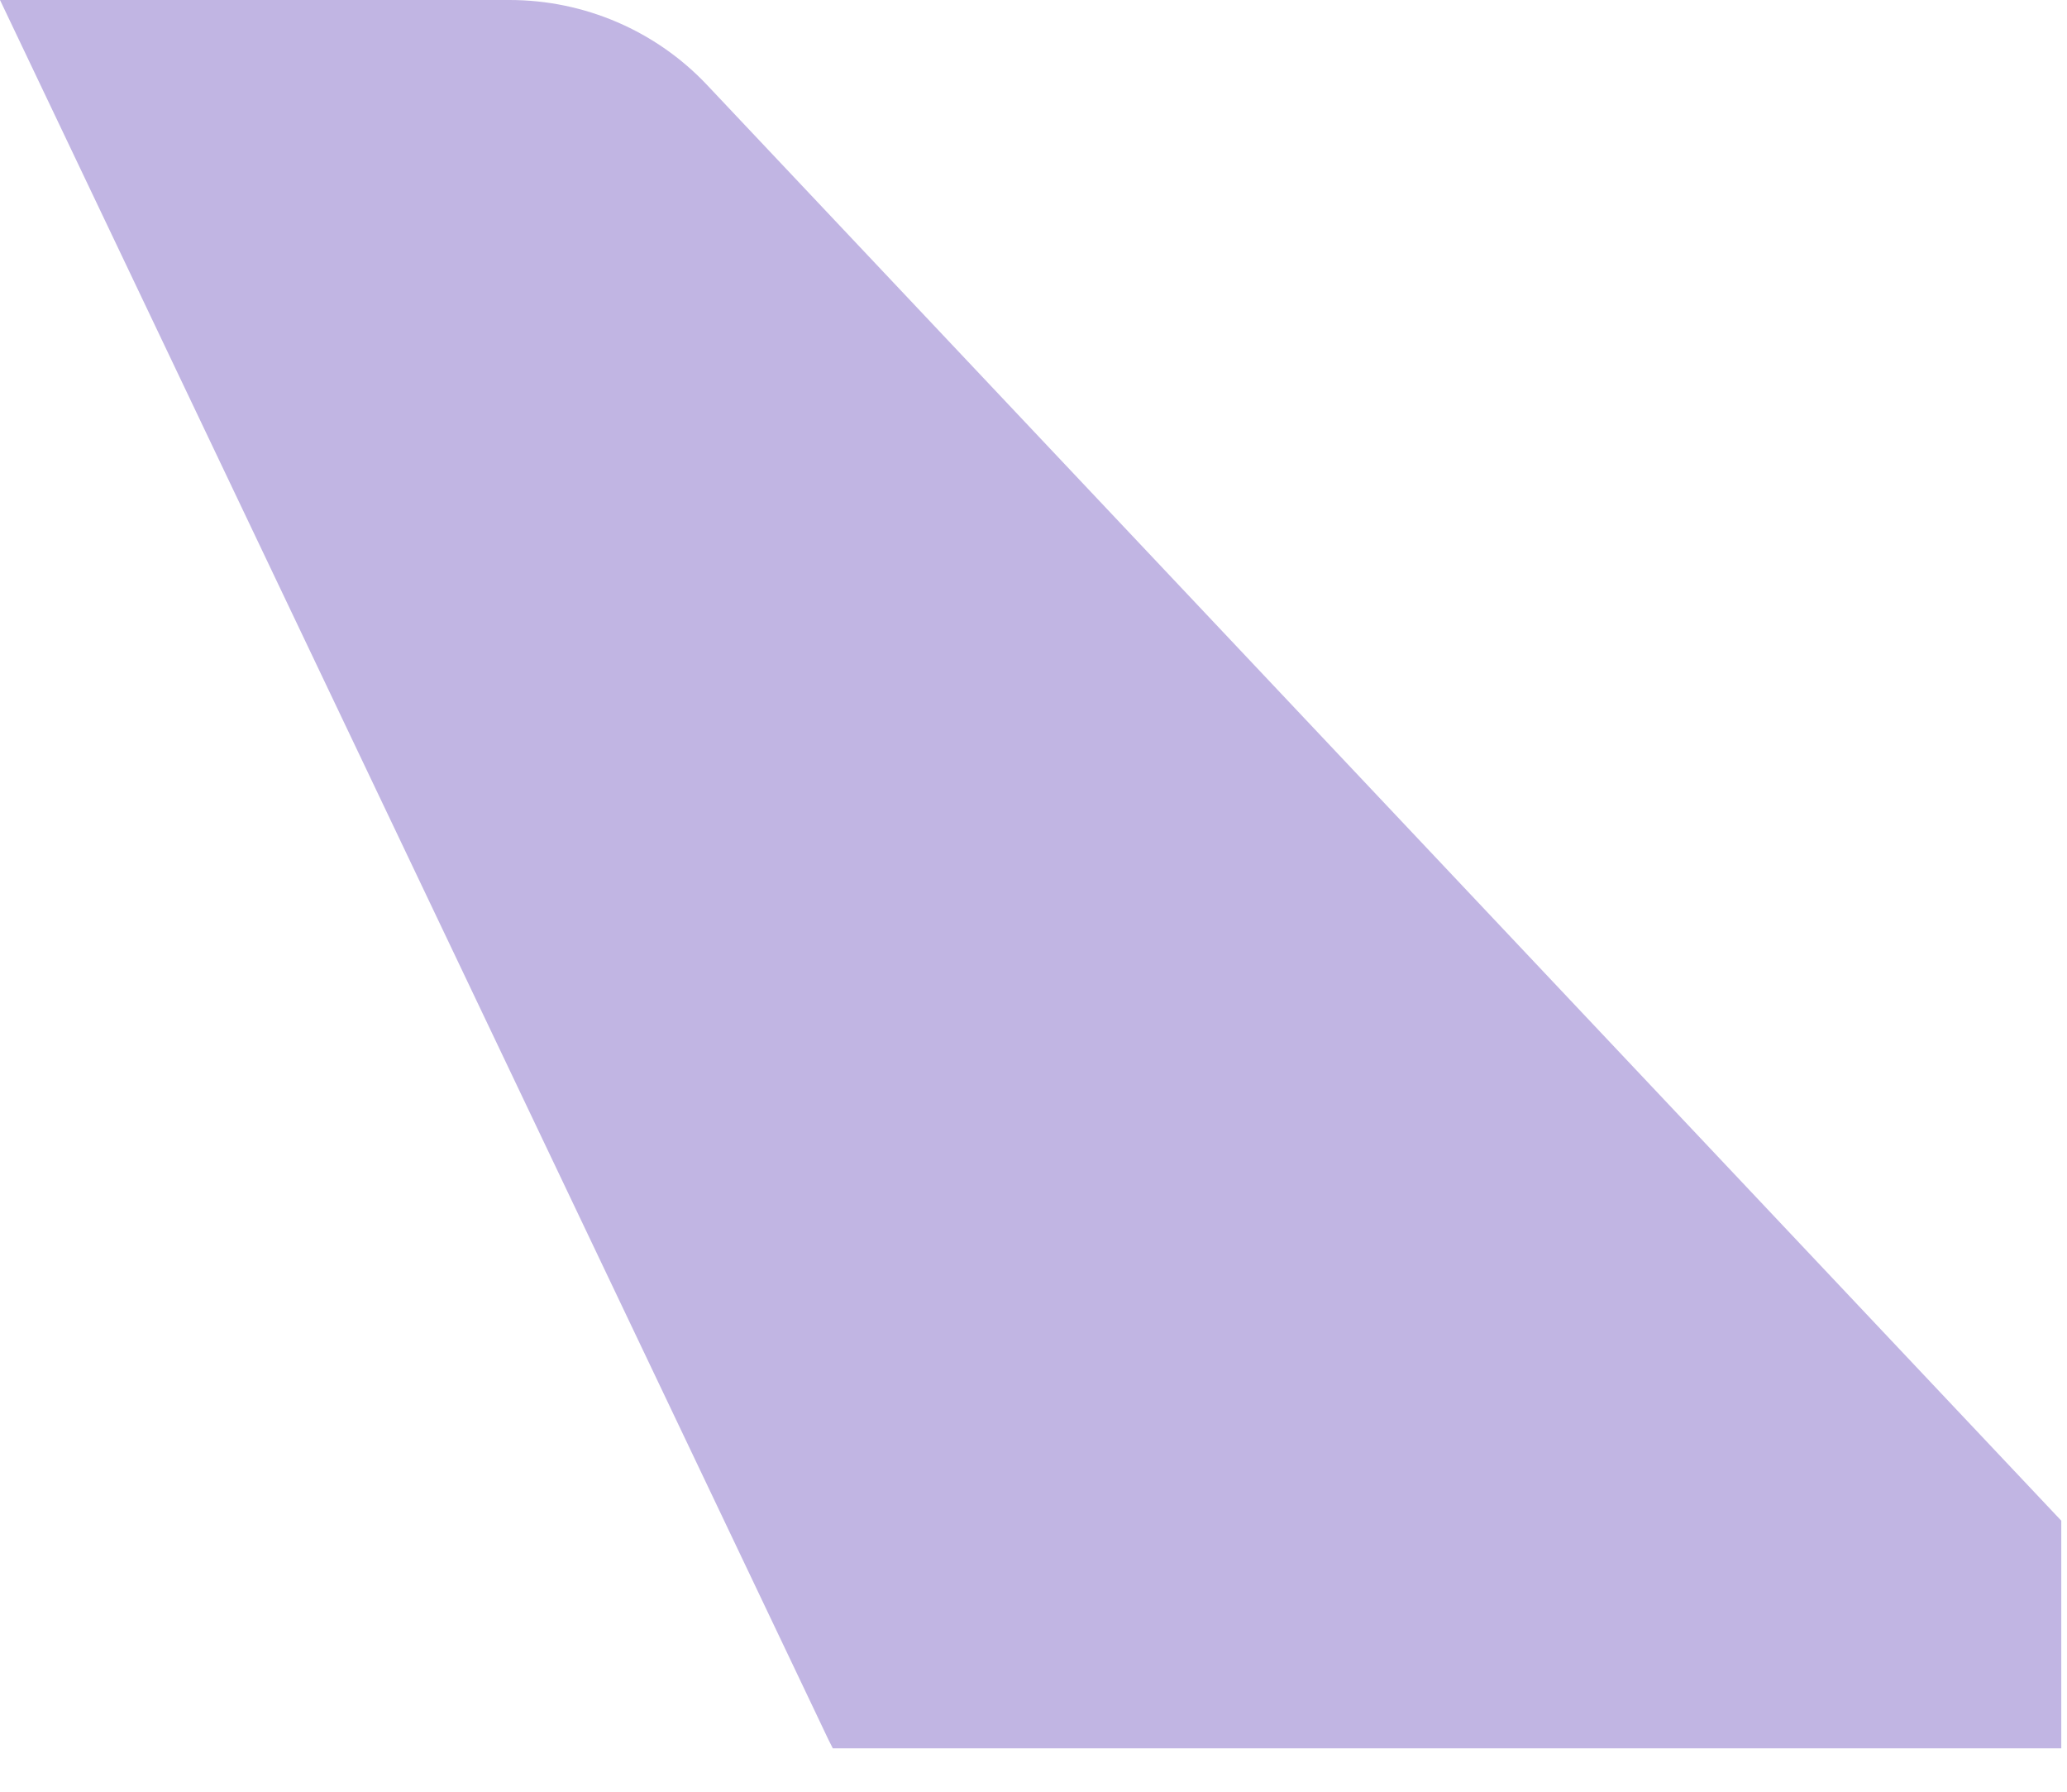 <?xml version="1.0" encoding="utf-8"?>
<svg xmlns="http://www.w3.org/2000/svg" fill="none" height="100%" overflow="visible" preserveAspectRatio="none" style="display: block;" viewBox="0 0 30 26" width="100%">
<path d="M29.917 22.067V25.37H12.087L12.021 25.239L11.809 24.793L0 0H7.394C8.483 0 9.52 0.447 10.261 1.232L29.917 22.067Z" fill="#C1B5E3" id="Vector"/>
</svg>